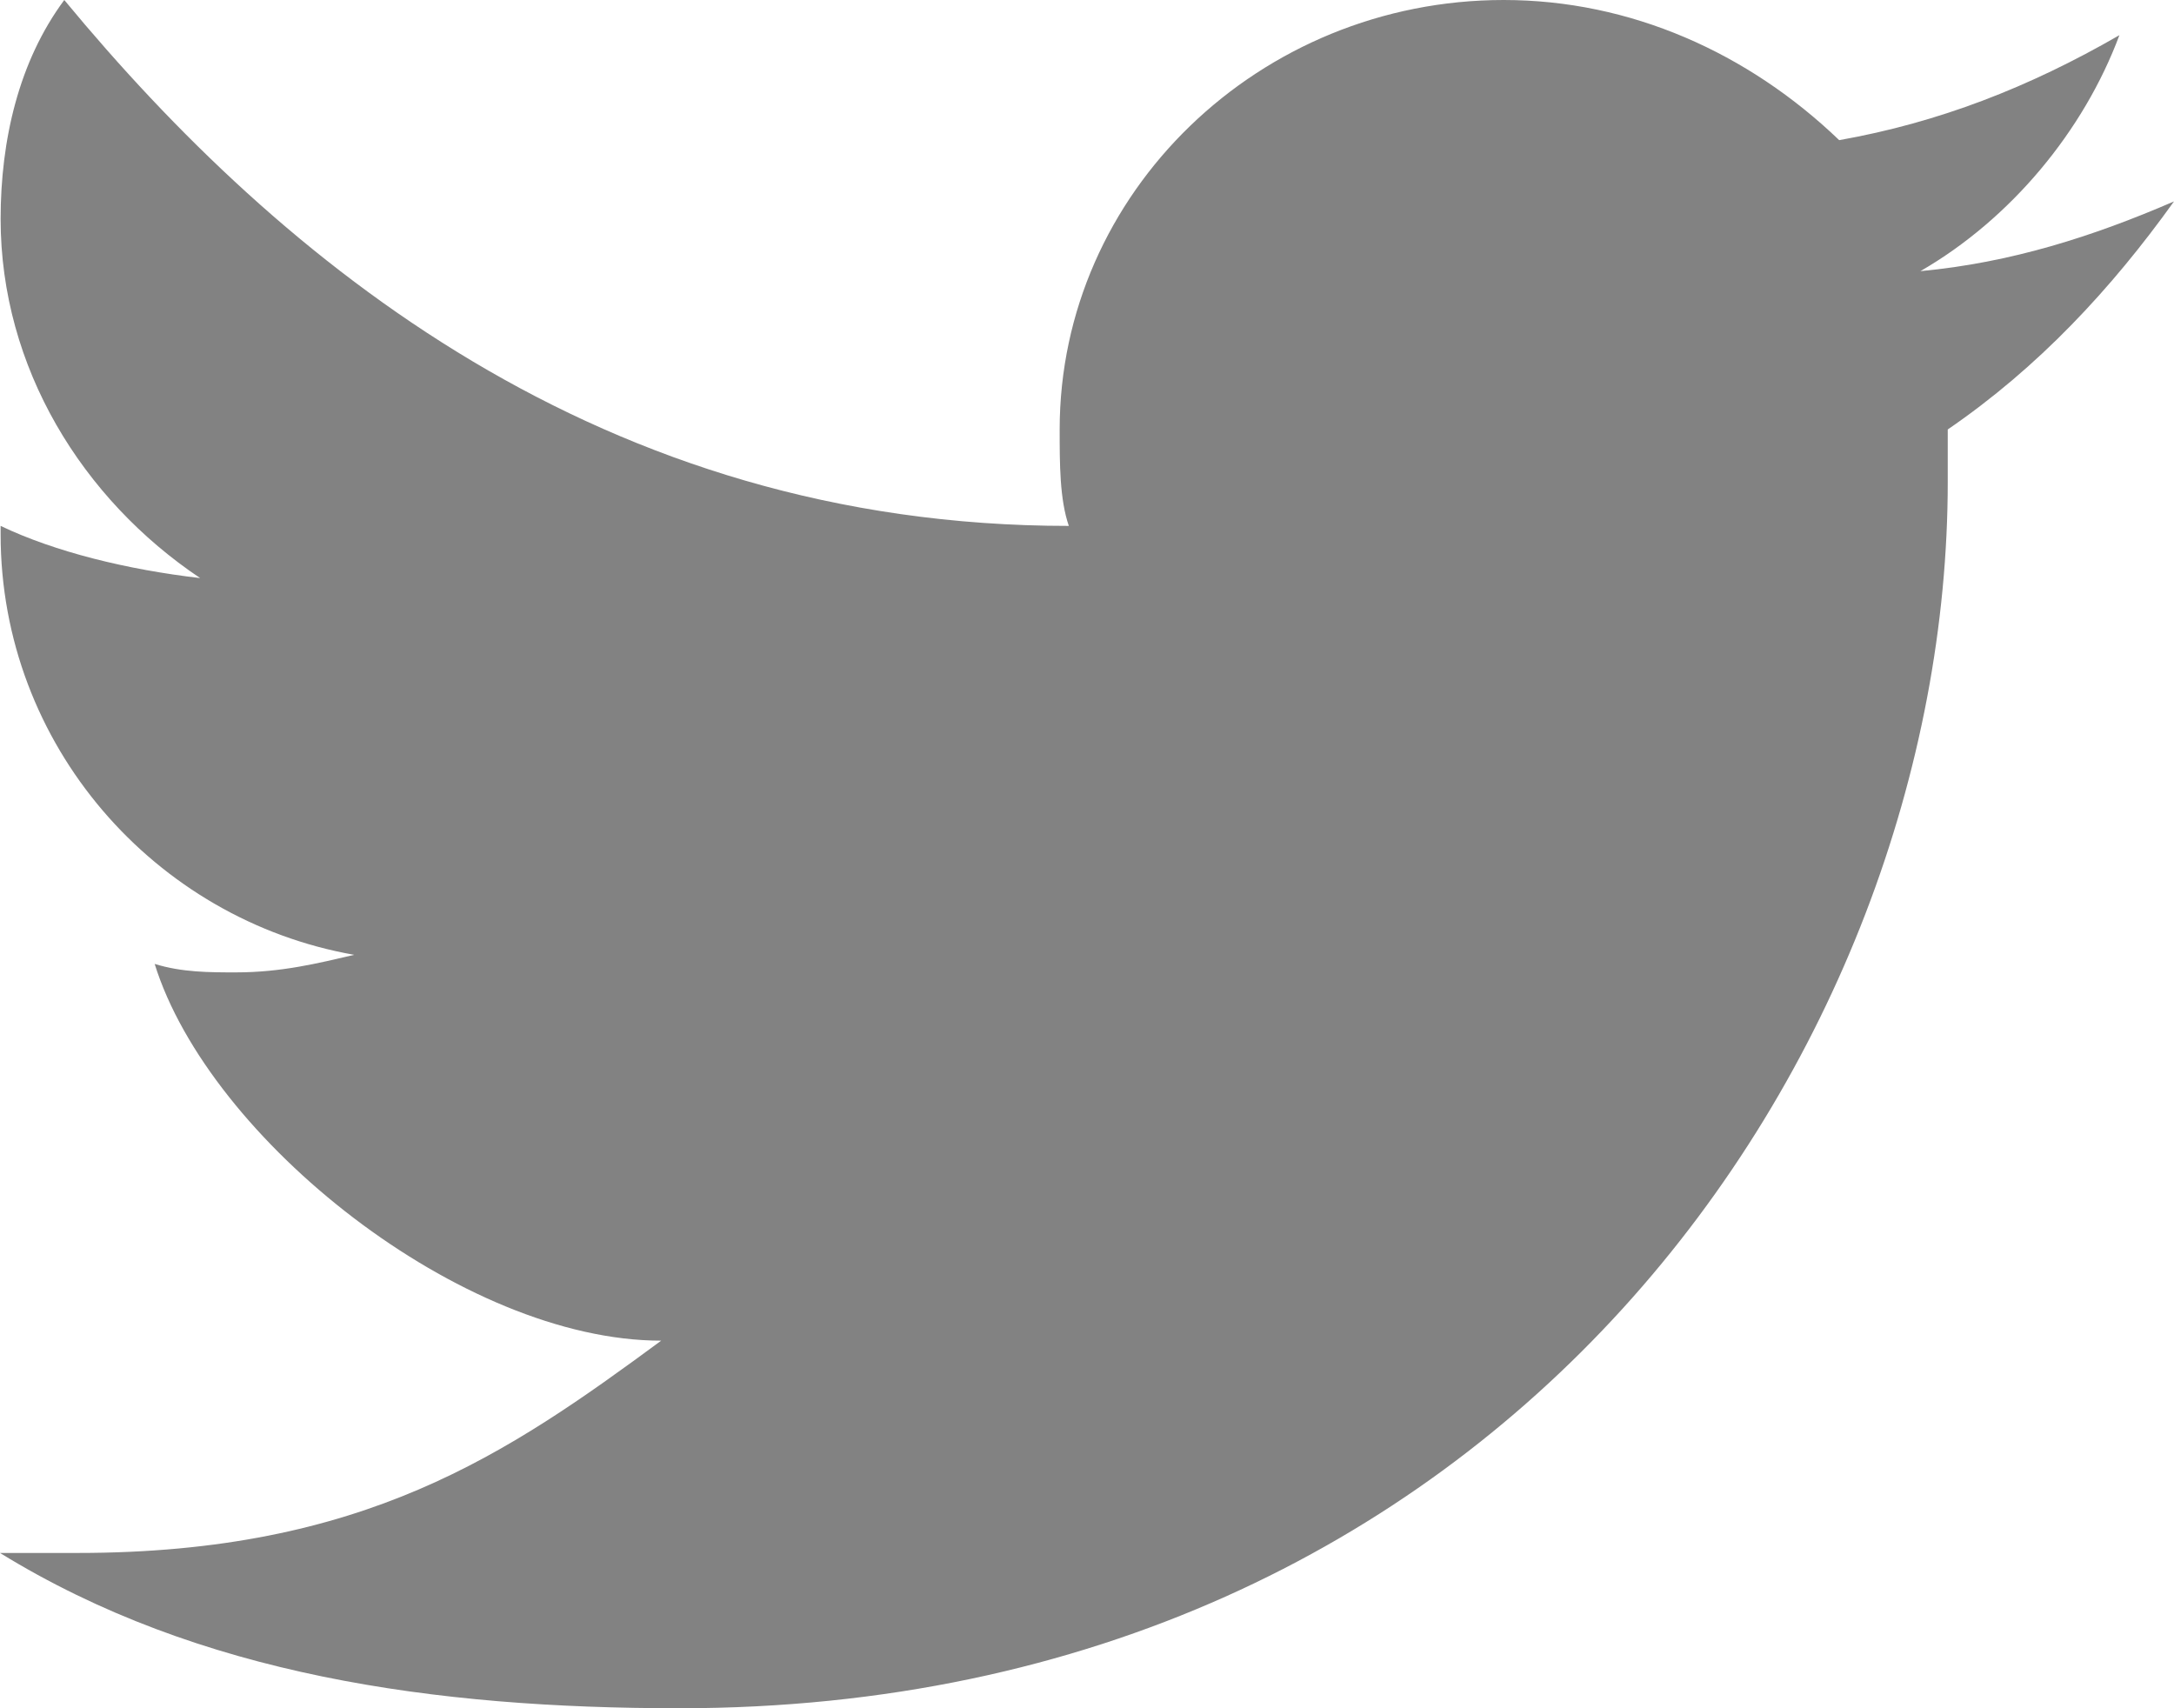 <svg width="28" height="22" viewBox="0 0 28 22" fill="none" xmlns="http://www.w3.org/2000/svg">
<path d="M28 2.594C26.953 3.047 25.898 3.383 24.734 3.492C25.898 2.82 26.836 1.688 27.297 0.453C26.133 1.125 24.969 1.578 23.688 1.805C22.516 0.68 21 0 19.367 0C16.219 0 13.648 2.484 13.648 5.531C13.648 5.977 13.648 6.43 13.766 6.773C7.75 6.773 3.625 3.383 0.828 0C0.242 0.789 0.008 1.805 0.008 2.82C0.008 4.734 1.062 6.43 2.578 7.445C1.641 7.336 0.711 7.109 0.008 6.773C0.008 6.773 0.008 6.773 0.008 6.883C0.008 9.594 1.992 11.844 4.562 12.297C4.094 12.406 3.625 12.523 3.039 12.523C2.695 12.523 2.344 12.523 1.992 12.414C2.695 14.672 5.953 17.266 8.516 17.266C6.531 18.727 4.688 20 1 20C0.531 20 0.906 20 0 20C2.562 21.578 5.602 22 8.75 22C19.367 22 25.086 13.539 25.086 6.203C25.086 5.977 25.086 5.758 25.086 5.531C26.25 4.734 27.188 3.727 28 2.594Z" fill="#828282"/>
</svg>
